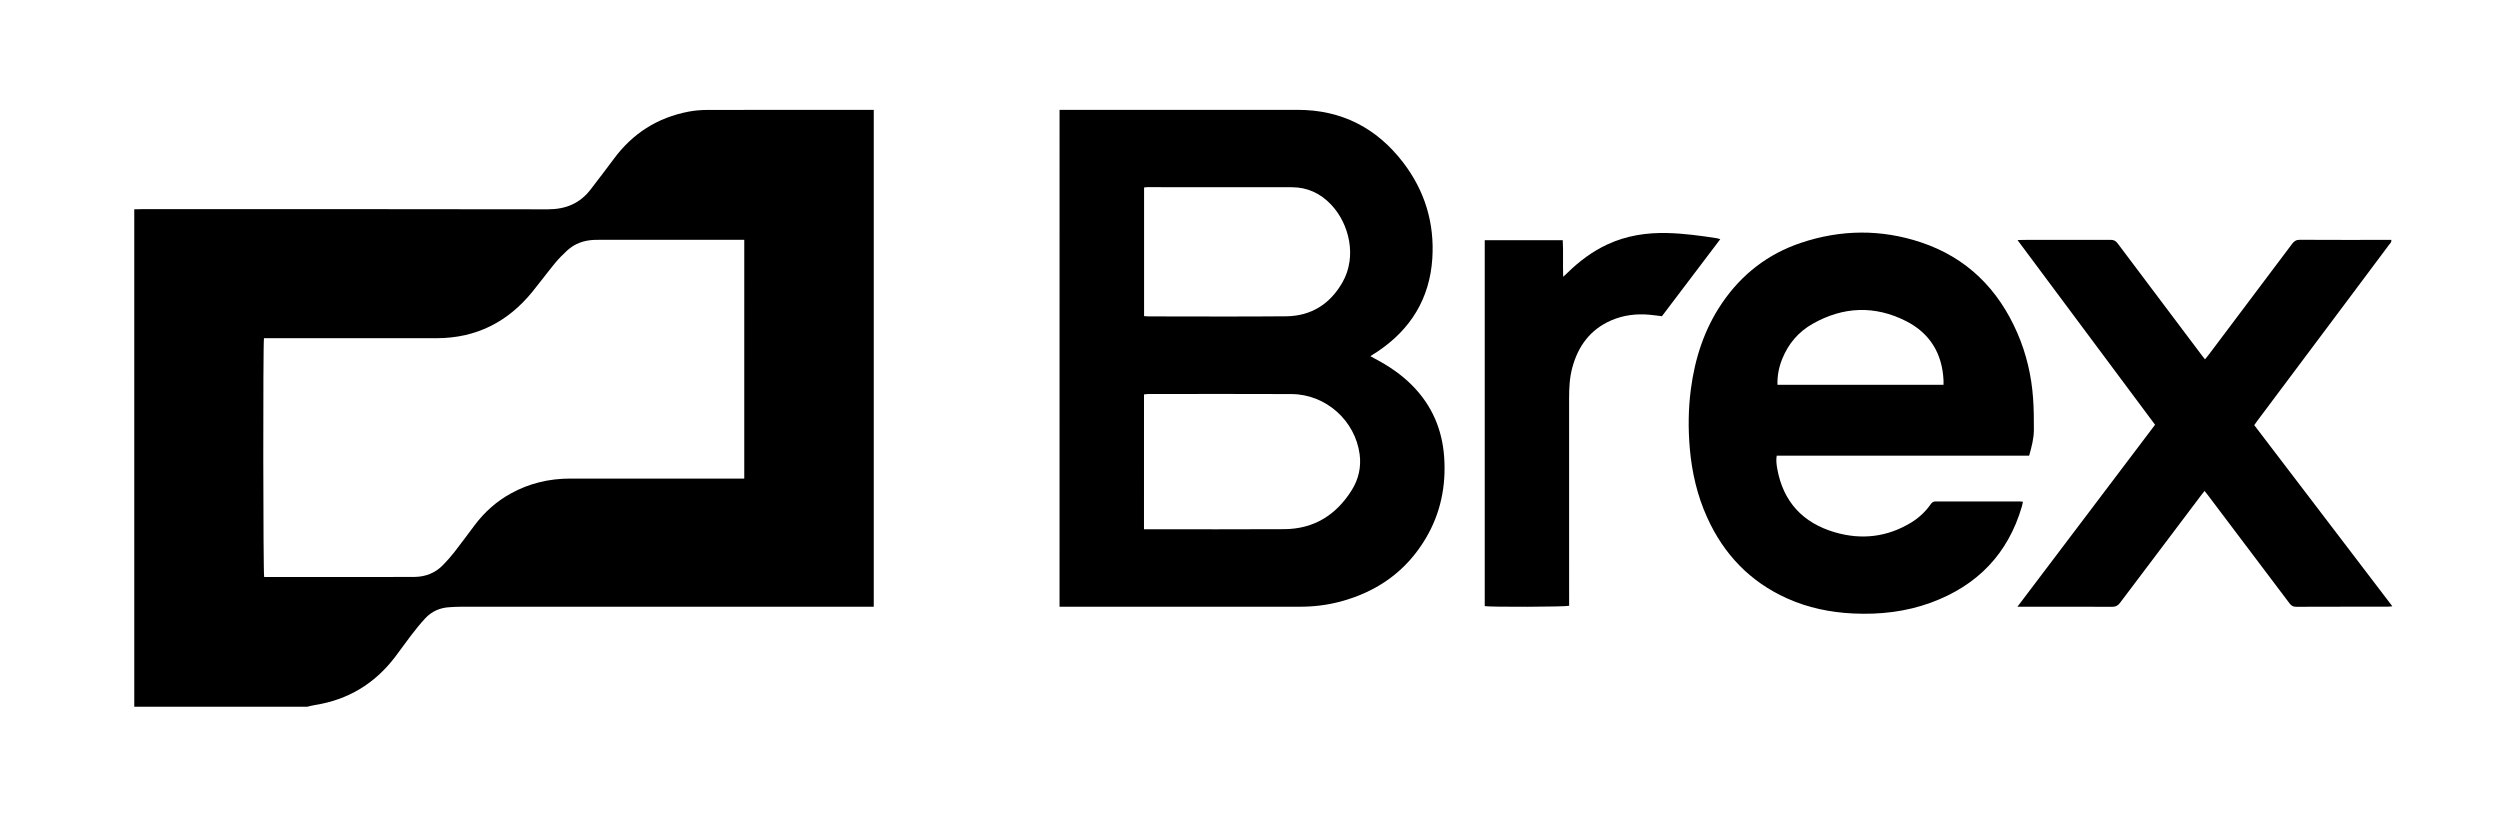 <?xml version="1.0" encoding="UTF-8"?>
<!-- Generator: Adobe Illustrator 24.1.0, SVG Export Plug-In . SVG Version: 6.00 Build 0)  -->
<svg xmlns="http://www.w3.org/2000/svg" xmlns:xlink="http://www.w3.org/1999/xlink" version="1.1" id="Layer_1" x="0px" y="0px" viewBox="0 0 2276.43 743.54" style="enable-background:new 0 0 2276.43 743.54;" xml:space="preserve">
<g>
	<path d="M122.26,190.59c2.03-0.04,4.06-0.13,6.09-0.13c123.46-0.01,246.92-0.12,370.38,0.14c16.39,0.03,29.38-5.32,39.24-18.3   c6.93-9.11,13.99-18.13,20.76-27.36c17.16-23.39,39.94-37.9,68.43-43.31c5.52-1.05,11.23-1.51,16.85-1.52   c49.04-0.12,98.07-0.07,147.11-0.07c1.42,0,2.83,0,4.5,0c0,150.92,0,301.36,0,452.42c-2.16,0-4.14,0-6.11,0   c-123.46,0-246.92,0-370.38,0.02c-3.33,0-6.66,0.24-9.99,0.43c-8.64,0.5-16.1,3.83-21.95,10.14c-4.52,4.87-8.69,10.1-12.76,15.37   c-5.14,6.65-9.89,13.59-15.02,20.25c-18.41,23.93-42.46,38.51-72.39,43.26c-2.41,0.38-4.78,1.05-7.17,1.59   c-52.53,0-105.05,0-157.58,0C122.26,492.54,122.26,341.57,122.26,190.59z M677.71,218.37c-1.91,0-3.34,0-4.77,0   c-42.51,0-85.02,0-127.54,0c-1.45,0-2.9,0.01-4.35,0.07c-9.3,0.38-17.69,3.28-24.58,9.63c-3.94,3.62-7.74,7.46-11.13,11.59   c-6.99,8.51-13.55,17.37-20.49,25.92c-22.44,27.64-51.3,42.32-87.17,42.38c-50.78,0.09-101.57,0.02-152.35,0.02   c-1.7,0-3.4,0-4.97,0c-0.94,5.32-0.76,213.99,0.17,217.4c1.65,0,3.37,0,5.1,0c36.13,0,72.26,0,108.38,0   c7.83,0,15.67,0.05,23.5-0.05c10.02-0.13,18.77-3.55,25.8-10.75c3.64-3.72,7.13-7.64,10.33-11.74   c6.33-8.11,12.41-16.42,18.59-24.65c8.91-11.87,19.75-21.56,32.76-28.77c16.86-9.35,35.01-13.63,54.22-13.64   c51.07-0.01,102.15,0,153.22,0c1.69,0,3.38,0,5.27,0C677.71,363.12,677.71,291.03,677.71,218.37z"></path>
	<path d="M964.8,100.05c2.23,0,4.1,0,5.97,0c70.22,0,140.45,0.06,210.67-0.02c40.16-0.05,72.12,16.46,96.26,47.96   c19.7,25.71,28.64,55.18,26.52,87.48c-2.39,36.4-19.7,64.48-49.96,84.72c-1.92,1.28-3.9,2.48-6.44,4.1   c1.54,0.87,2.7,1.55,3.89,2.18c12.66,6.63,24.4,14.53,34.47,24.77c17.73,18.03,27.05,39.78,28.83,64.86   c1.87,26.43-3.24,51.37-16.83,74.23c-17.78,29.93-44.21,48.48-77.61,57.44c-12.1,3.24-24.47,4.71-37.01,4.7   c-71.24-0.01-142.48,0-213.72,0c-1.57,0-3.15,0-5.05,0C964.8,401.61,964.8,251.16,964.8,100.05z M1041.68,481.91   c2.06,0,3.76,0,5.47,0c40.76,0,81.51,0.19,122.27-0.07c27.07-0.17,47.29-12.94,61.43-35.5c6.17-9.84,8.72-20.87,7.23-32.47   c-3.99-30.91-30.85-54.88-62.05-55.04c-43.51-0.22-87.02-0.06-130.53-0.04c-1.24,0-2.47,0.23-3.81,0.37   C1041.68,400.08,1041.68,440.61,1041.68,481.91z M1041.77,287.86c1.48,0.09,2.74,0.25,4.01,0.25c41.78,0.01,83.56,0.29,125.33-0.1   c22.94-0.22,40.17-11.3,51.38-31.06c13.2-23.26,6.23-52.96-10.31-70.52c-9.7-10.29-21.58-15.94-35.88-15.95   c-43.95-0.05-87.9-0.05-131.86-0.06c-0.83,0-1.66,0.17-2.68,0.28C1041.77,209.84,1041.77,248.72,1041.77,287.86z"></path>
	<path d="M1847.69,414.89c-76.78,0-153.2,0-229.87,0c-0.71,4.12-0.19,7.99,0.47,11.76c5.36,30.31,23.45,49.58,52.58,58.07   c24.19,7.05,47.68,4.39,69.47-8.95c7-4.28,12.92-9.83,17.65-16.55c1.16-1.65,2.3-2.63,4.53-2.63c25.82,0.08,51.65,0.05,77.47,0.06   c0.57,0,1.13,0.12,2.07,0.23c-0.35,1.52-0.59,2.9-0.98,4.25c-12.6,43.19-40.56,72.02-82.54,87.5c-22.9,8.44-46.7,11.14-71.01,9.99   c-20.92-0.99-41.12-5.14-60.26-13.74c-33.79-15.19-57.67-40.24-72.82-73.78c-9.03-20-13.89-41.08-15.77-62.88   c-1.55-17.95-1.36-35.89,0.97-53.76c3.69-28.25,12.26-54.76,28.42-78.5c17.88-26.26,41.83-44.8,71.99-54.89   c36.2-12.11,72.77-12.49,108.97-0.45c41.96,13.97,70.65,42.65,88.04,82.89c8.11,18.77,12.72,38.48,14.18,58.84   c0.69,9.66,0.81,19.38,0.75,29.08C1851.96,399.27,1849.97,406.87,1847.69,414.89z M1769.72,350.37c0-1.56,0.05-2.84-0.01-4.11   c-1.15-24.36-12.42-42.86-34.01-53.83c-28.55-14.51-57.38-13.36-85.25,2.47c-12.85,7.3-22.1,18.15-27.63,31.96   c-2.99,7.45-4.53,15.18-4.33,23.5C1668.79,350.37,1718.92,350.37,1769.72,350.37z"></path>
	<path d="M2007.41,447.02c-1.31,1.67-2.39,3-3.42,4.37c-24.54,32.5-49.11,64.97-73.56,97.54c-1.95,2.6-3.93,3.62-7.19,3.61   c-26.98-0.13-53.97-0.08-80.95-0.08c-1.4,0-2.8,0-5.27,0c42.11-55.69,83.59-110.52,125.32-165.7   c-41.65-55.92-83.22-111.73-125.23-168.13c2.05-0.09,3.3-0.19,4.54-0.19c26.69-0.01,53.39,0.03,80.08-0.06   c2.86-0.01,4.7,0.78,6.48,3.16c25.36,33.87,50.84,67.66,76.3,101.46c0.95,1.27,1.95,2.5,3.28,4.2c1.11-1.36,2.11-2.5,3.03-3.71   c25.46-33.8,50.93-67.59,76.31-101.46c1.91-2.55,3.78-3.71,7.12-3.69c26.26,0.16,52.52,0.09,78.78,0.09c1.44,0,2.88,0,4.42,0   c0.37,2.24-1.22,3.35-2.18,4.64c-12.56,16.85-25.16,33.66-37.75,50.49c-27.45,36.66-54.89,73.32-82.34,109.98   c-0.77,1.03-1.49,2.11-2.52,3.59c41.75,54.76,83.51,109.53,125.74,164.92c-1.97,0.19-3.05,0.38-4.13,0.38   c-27.86,0.02-55.71-0.04-83.57,0.09c-2.88,0.01-4.44-1.14-6.03-3.26c-24.66-32.77-49.39-65.49-74.11-98.22   C2009.61,449.81,2008.63,448.59,2007.41,447.02z"></path>
	<path d="M1513.29,287.95c-4.1-0.5-7.68-1.04-11.28-1.36c-12.04-1.09-23.79,0.33-34.91,5.16c-19.09,8.29-30.09,23.37-35.41,43.02   c-2.48,9.17-2.91,18.54-2.91,27.99c0.04,61.12,0.02,122.24,0.02,183.36c0,1.86,0,3.72,0,5.47c-3.43,1.05-71.69,1.29-76.84,0.32   c0-110.95,0-221.95,0-333.21c23.62,0,47.05,0,71.03,0c0.61,10.73-0.04,21.5,0.41,33.35c1.79-1.68,2.88-2.68,3.95-3.72   c10.76-10.49,22.62-19.43,36.34-25.79c17.34-8.04,35.63-10.83,54.59-10.35c15.26,0.38,30.33,2.45,45.37,4.79   c0.7,0.11,1.37,0.4,2.77,0.81C1548.58,241.35,1530.97,264.59,1513.29,287.95z"></path>
</g>
</svg>
